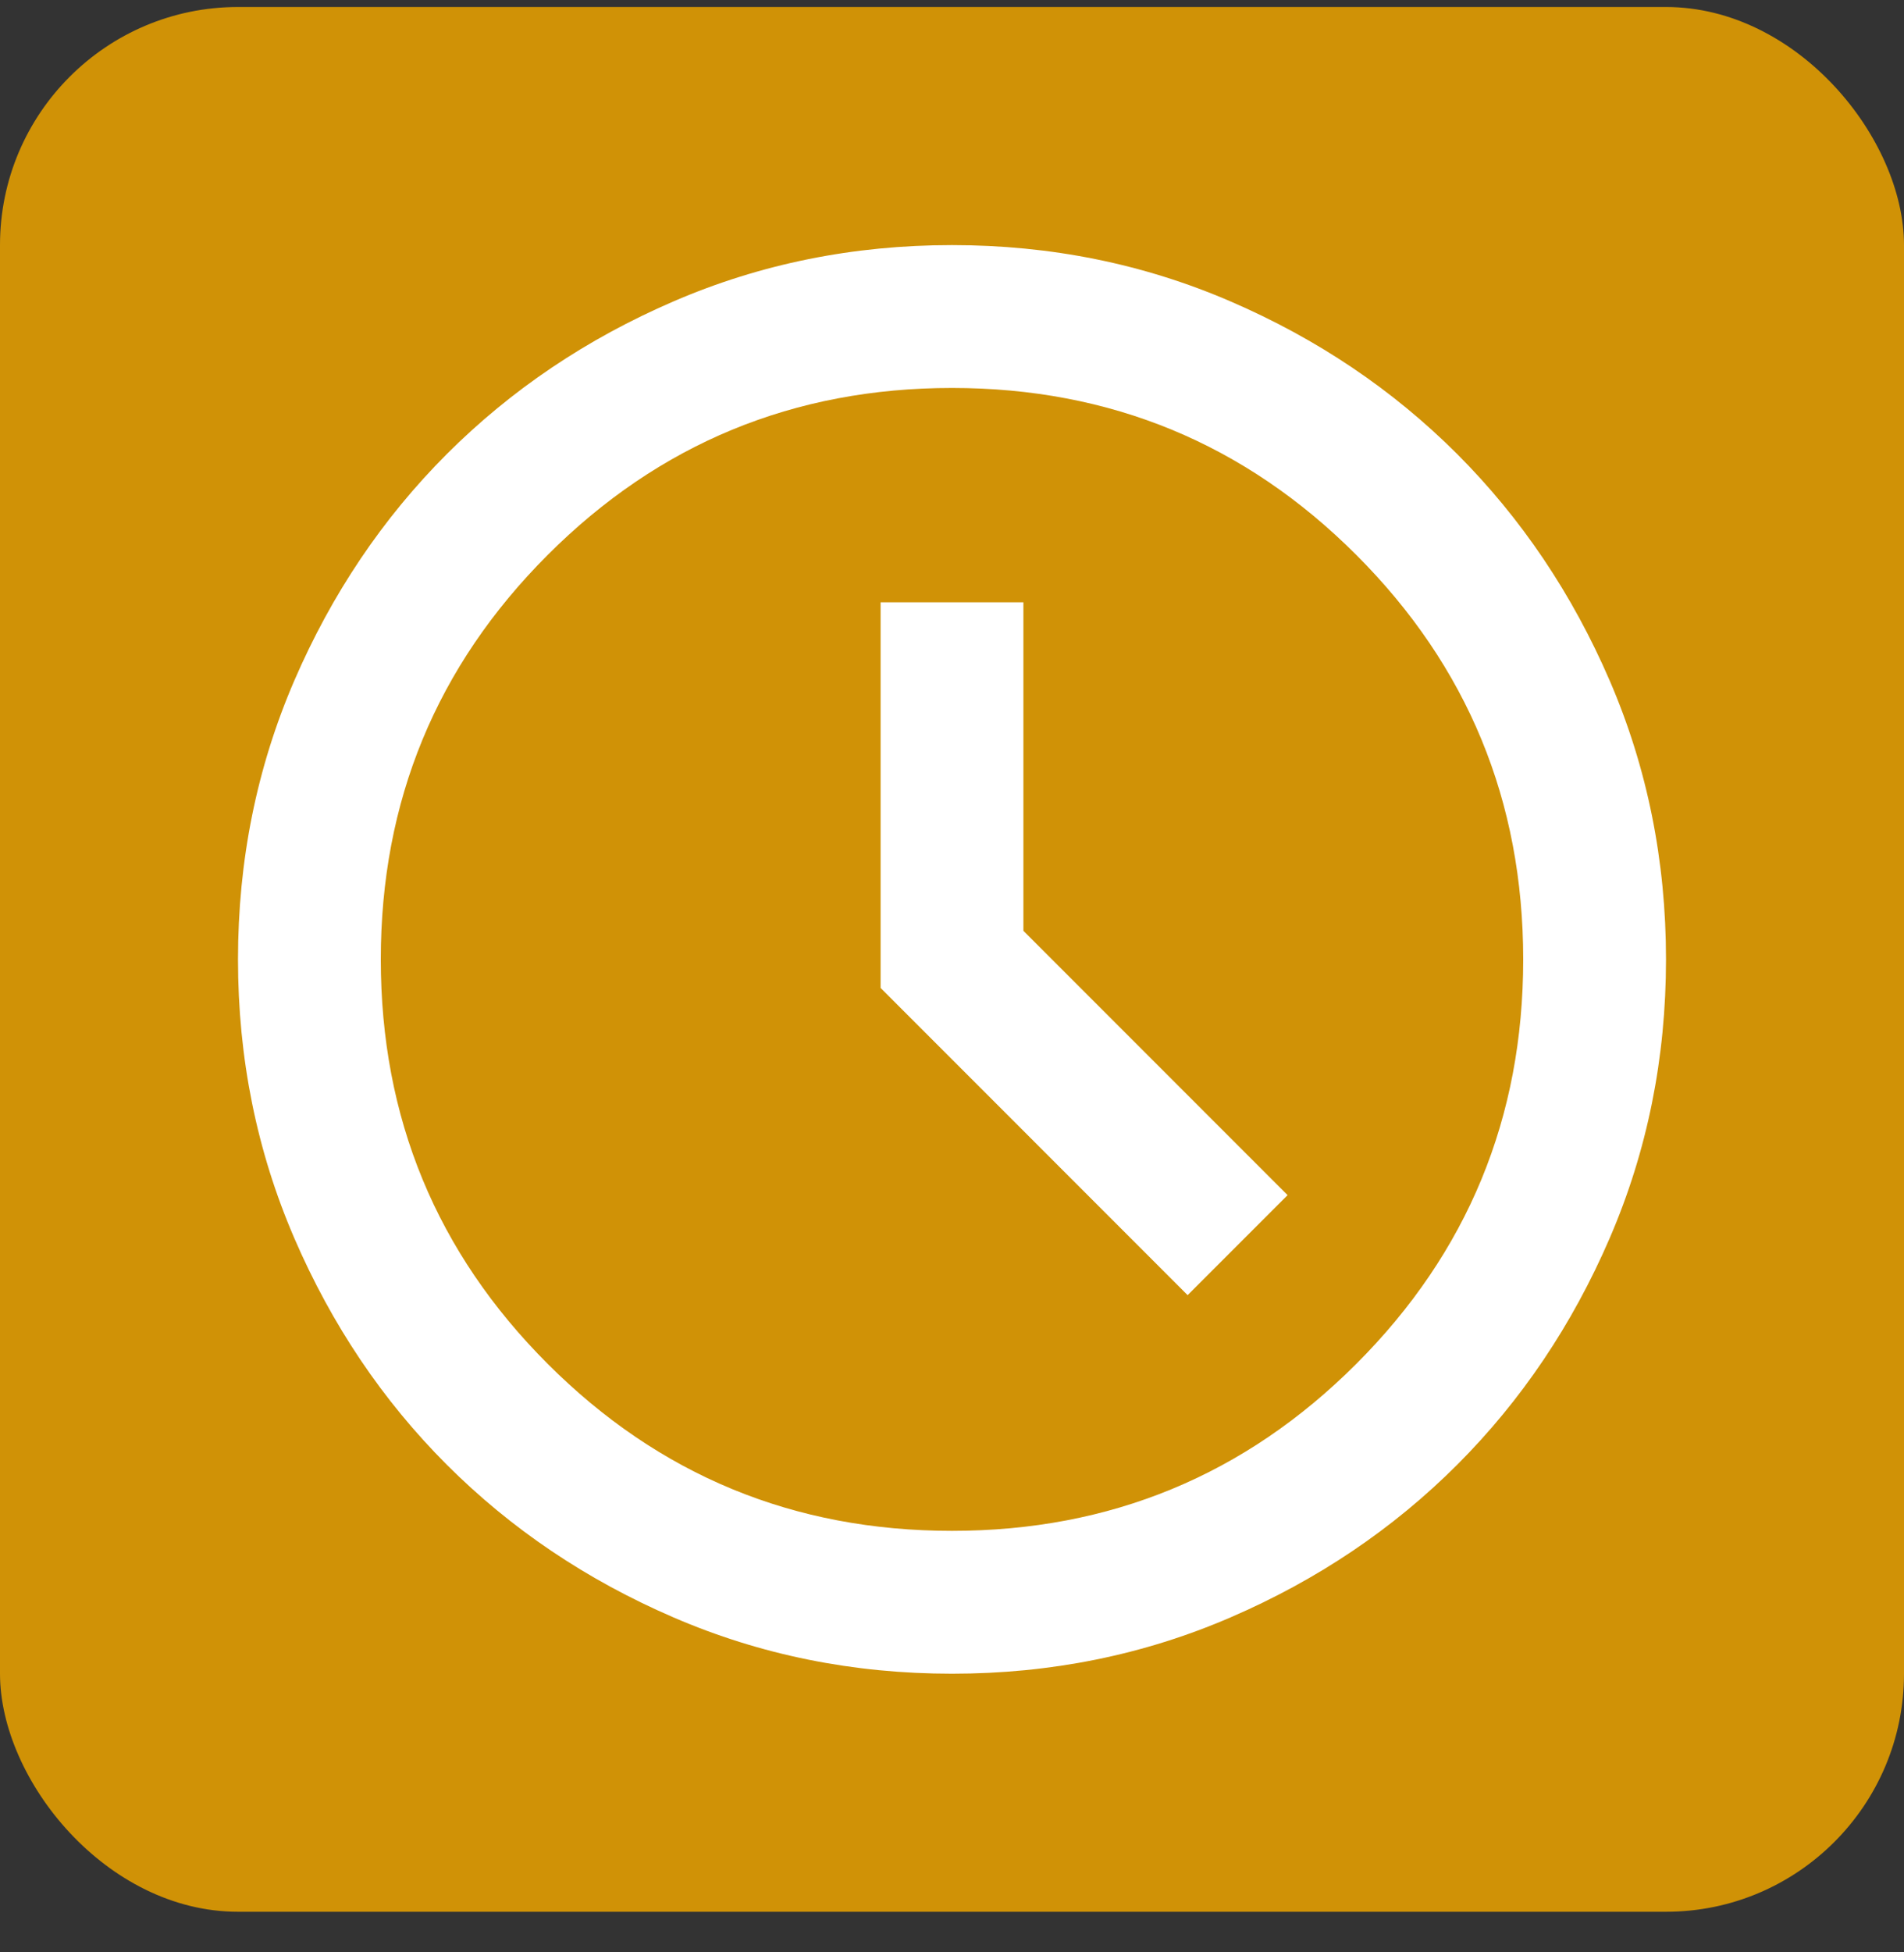 <svg width="40" height="41" viewBox="0 0 40 41" fill="none" xmlns="http://www.w3.org/2000/svg">
<rect x="0" y="0" width="40" height="41" fill="#333333" stroke="none"/>
<rect y="0.147" width="40" height="40" rx="5" fill="#D09206"/>
<path d="M24.95 27.198L27.05 25.098L21.5 19.547V12.648H18.5V20.747L24.95 27.198ZM20 35.148C17.925 35.148 15.975 34.754 14.15 33.966C12.325 33.179 10.738 32.11 9.387 30.76C8.037 29.41 6.969 27.823 6.181 25.997C5.394 24.172 5 22.223 5 20.148C5 18.073 5.394 16.122 6.181 14.297C6.969 12.473 8.037 10.885 9.387 9.535C10.738 8.185 12.325 7.116 14.15 6.329C15.975 5.541 17.925 5.147 20 5.147C22.075 5.147 24.025 5.541 25.85 6.329C27.675 7.116 29.262 8.185 30.613 9.535C31.962 10.885 33.031 12.473 33.819 14.297C34.606 16.122 35 18.073 35 20.148C35 22.223 34.606 24.172 33.819 25.997C33.031 27.823 31.962 29.41 30.613 30.76C29.262 32.11 27.675 33.179 25.85 33.966C24.025 34.754 22.075 35.148 20 35.148ZM20 32.148C23.325 32.148 26.156 30.979 28.494 28.641C30.831 26.304 32 23.473 32 20.148C32 16.823 30.831 13.991 28.494 11.654C26.156 9.316 23.325 8.147 20 8.147C16.675 8.147 13.844 9.316 11.506 11.654C9.169 13.991 8 16.823 8 20.148C8 23.473 9.169 26.304 11.506 28.641C13.844 30.979 16.675 32.148 20 32.148Z" fill="white"/>
</svg>
